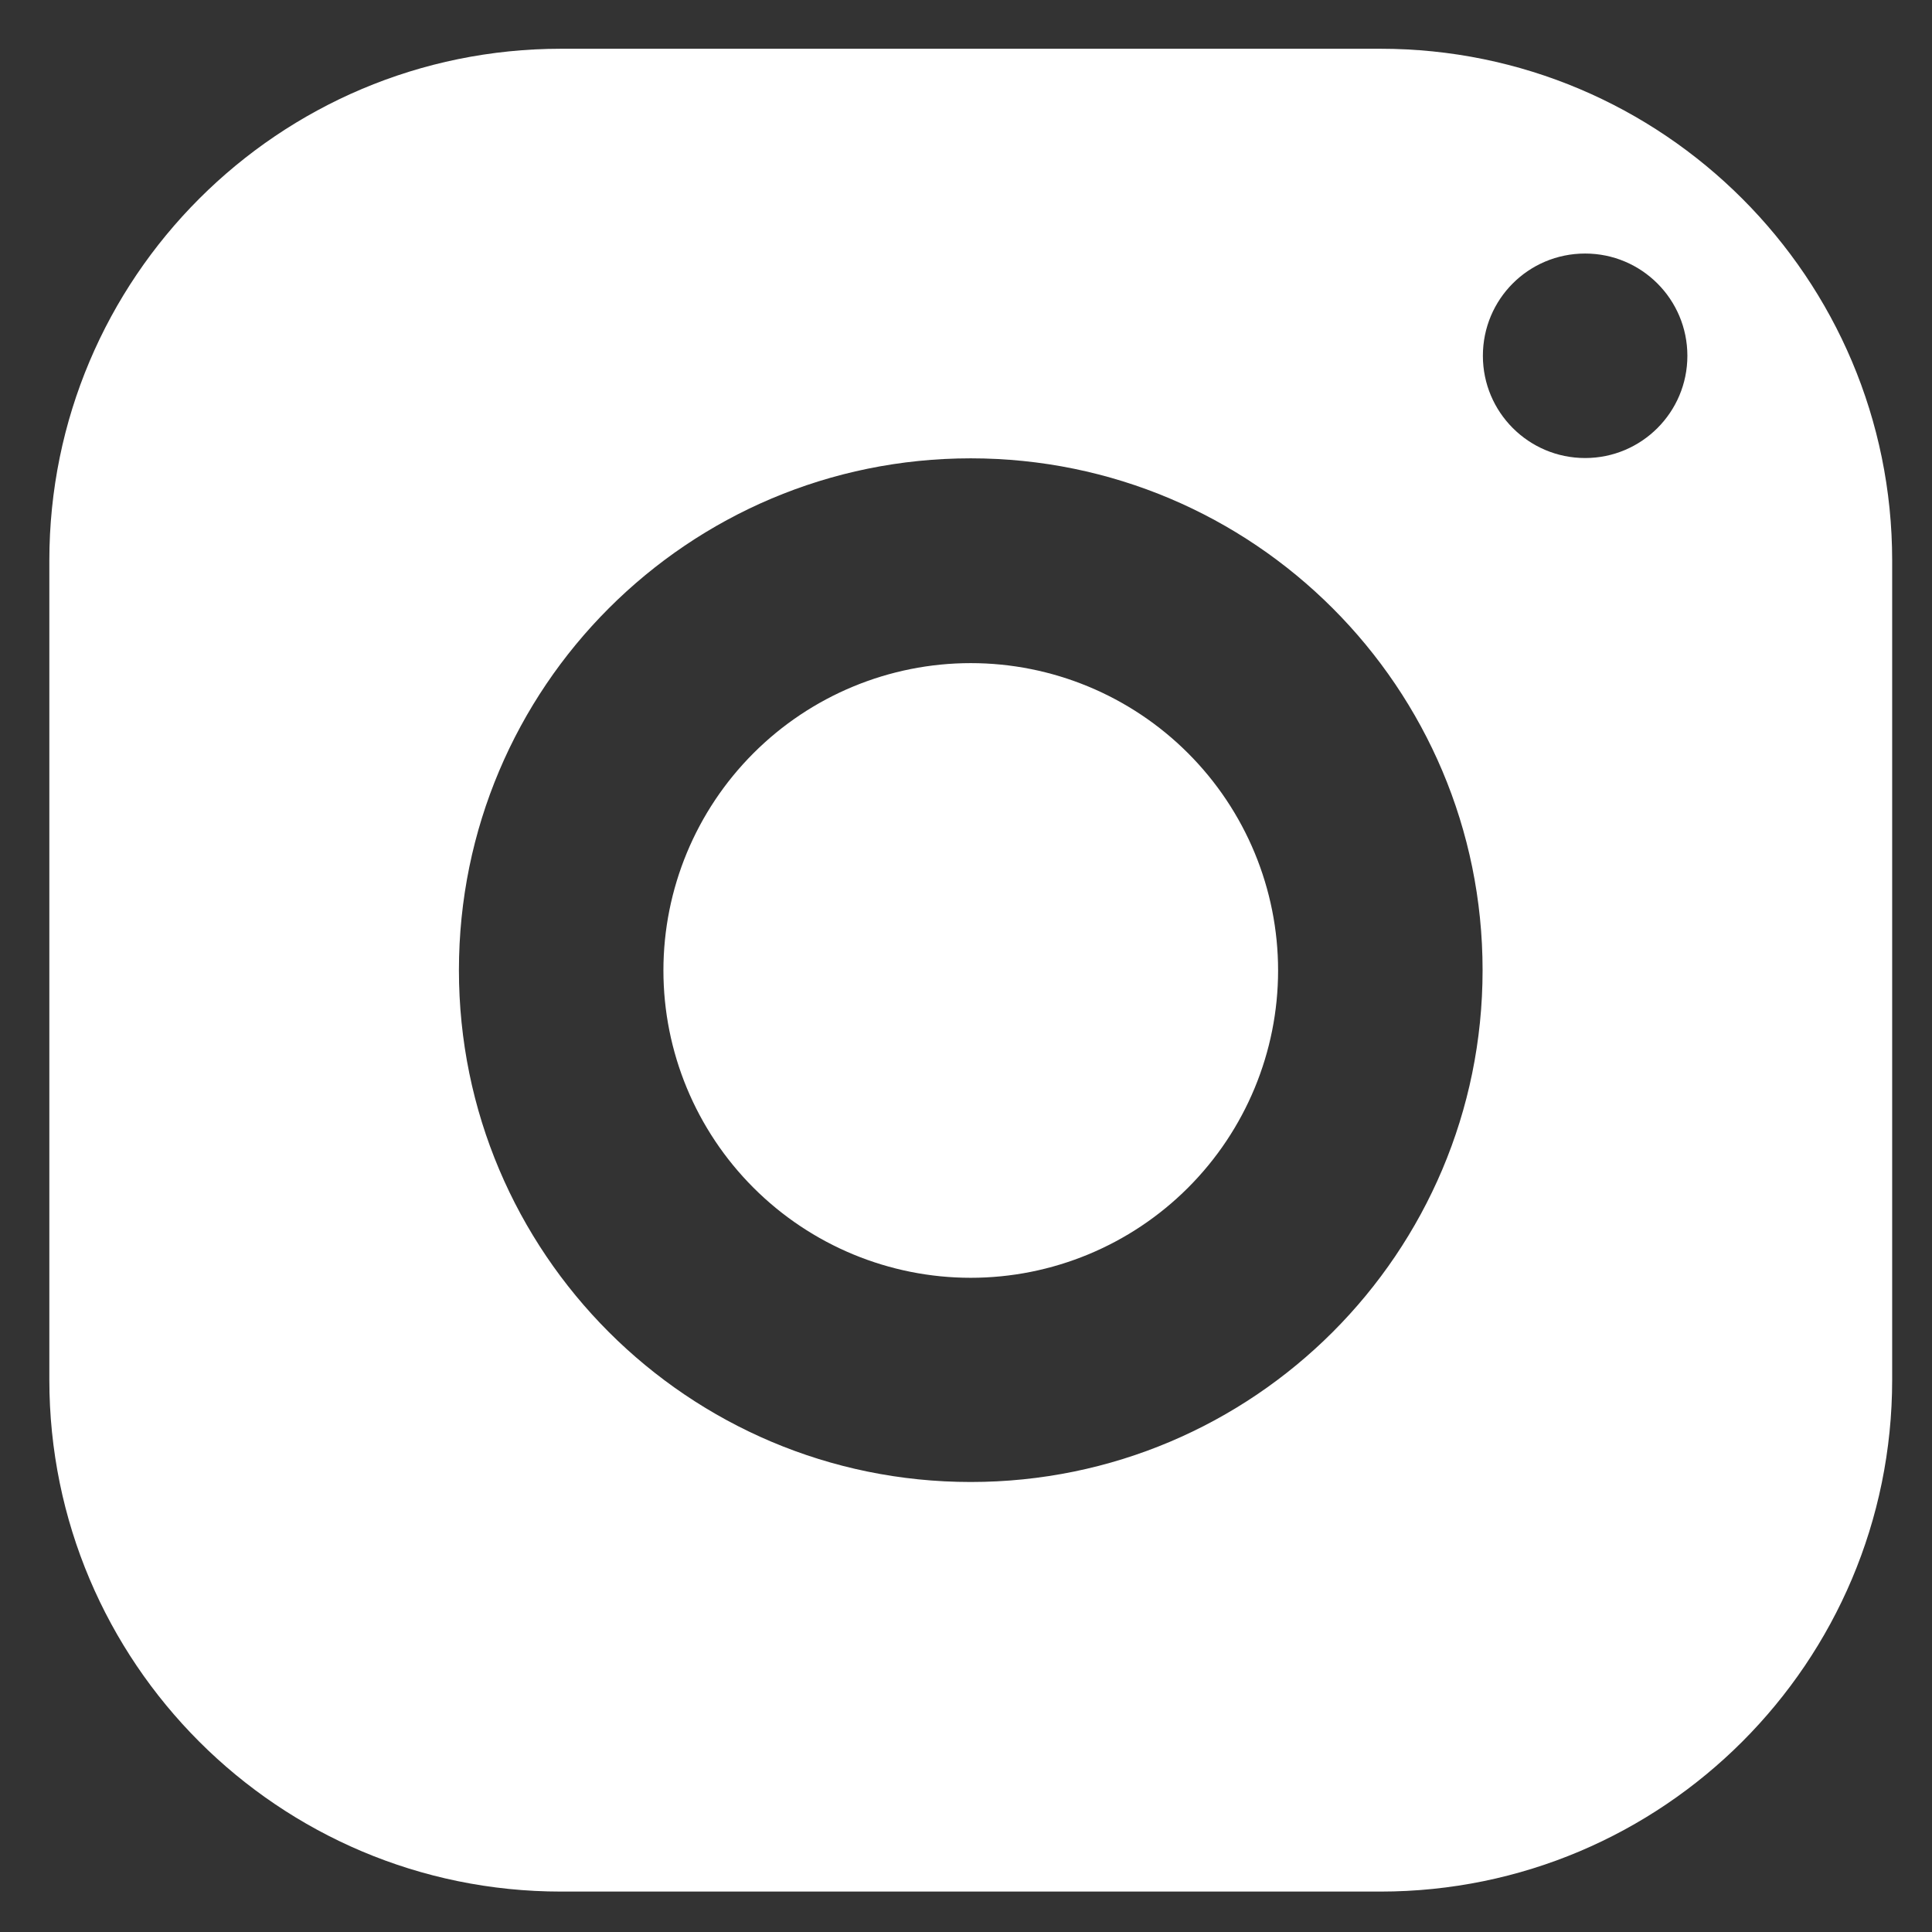 <?xml version="1.0" encoding="utf-8"?>
<!-- Generator: Adobe Illustrator 26.4.1, SVG Export Plug-In . SVG Version: 6.00 Build 0)  -->
<svg version="1.1" id="Layer_1" xmlns="http://www.w3.org/2000/svg" xmlns:xlink="http://www.w3.org/1999/xlink" x="0px" y="0px"
	 viewBox="0 0 65 65" style="enable-background:new 0 0 65 65;" xml:space="preserve">
<rect x="0" y="0" width="65" height="65" fill="#333333" stroke="none"/>
<style type="text/css">
	.st0{fill:#FFFFFF;}
</style>
<path class="st0" d="M18.88,1.64c-9.51,0-17.22,7.71-17.22,17.22v27.56c0,9.51,7.71,17.22,17.22,17.22h27.56
	c9.51,0,17.22-7.71,17.22-17.22V18.86c0-9.51-7.71-17.22-17.22-17.22H18.88z M53.33,8.53c1.9,0,3.44,1.54,3.44,3.44
	s-1.54,3.44-3.44,3.44c-1.9,0-3.44-1.54-3.44-3.44S51.42,8.53,53.33,8.53z M32.66,15.42c9.51,0,17.22,7.71,17.22,17.22
	s-7.71,17.22-17.22,17.22s-17.22-7.71-17.22-17.22S23.15,15.42,32.66,15.42z M32.66,22.31c-2.74,0-5.37,1.09-7.31,3.03
	c-1.94,1.94-3.03,4.57-3.03,7.31s1.09,5.37,3.03,7.31c1.94,1.94,4.57,3.03,7.31,3.03s5.37-1.09,7.31-3.03
	c1.94-1.94,3.03-4.57,3.03-7.31s-1.09-5.37-3.03-7.31C38.03,23.4,35.4,22.31,32.66,22.31z"/>
</svg>
